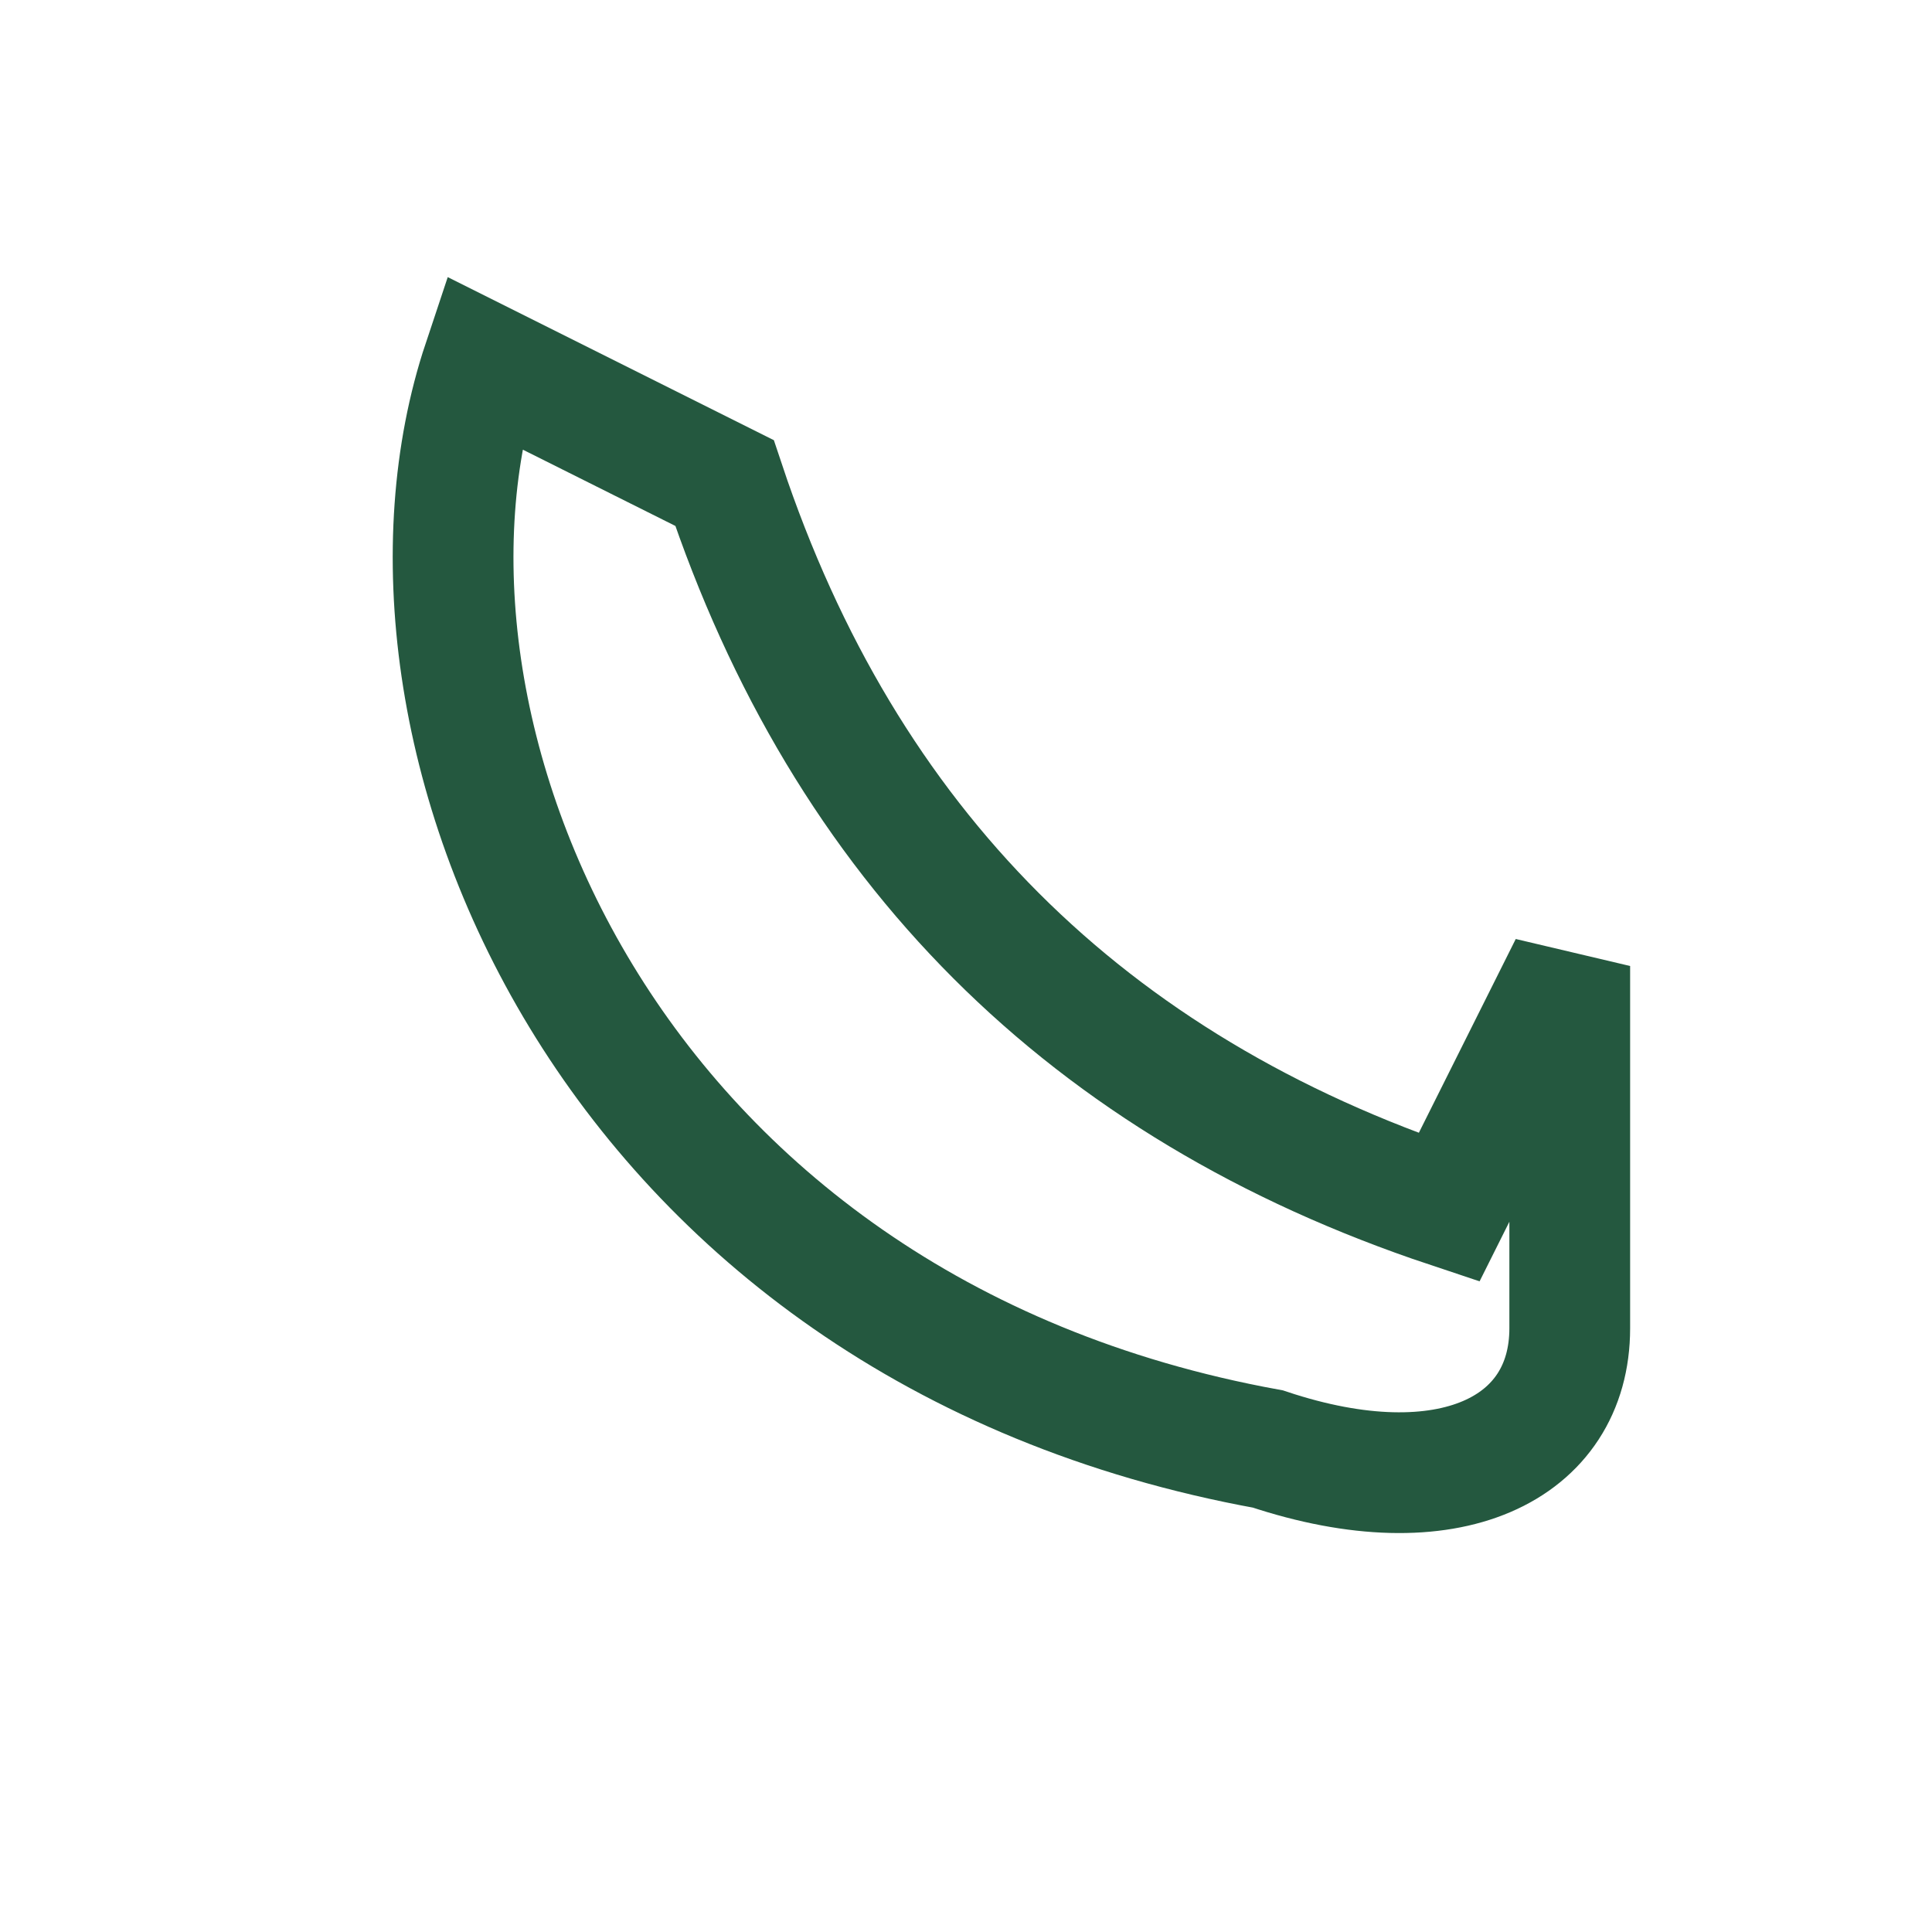 <?xml version="1.0" encoding="UTF-8"?>
<svg xmlns="http://www.w3.org/2000/svg" width="32" height="32" viewBox="0 0 32 32"><path d="M8 6l4 2c2 6 6 10 12 12l2-4v6c0 2-2 3-5 2C10 22 6 12 8 6Z" fill="none" stroke="#24583F" stroke-width="2"/></svg>